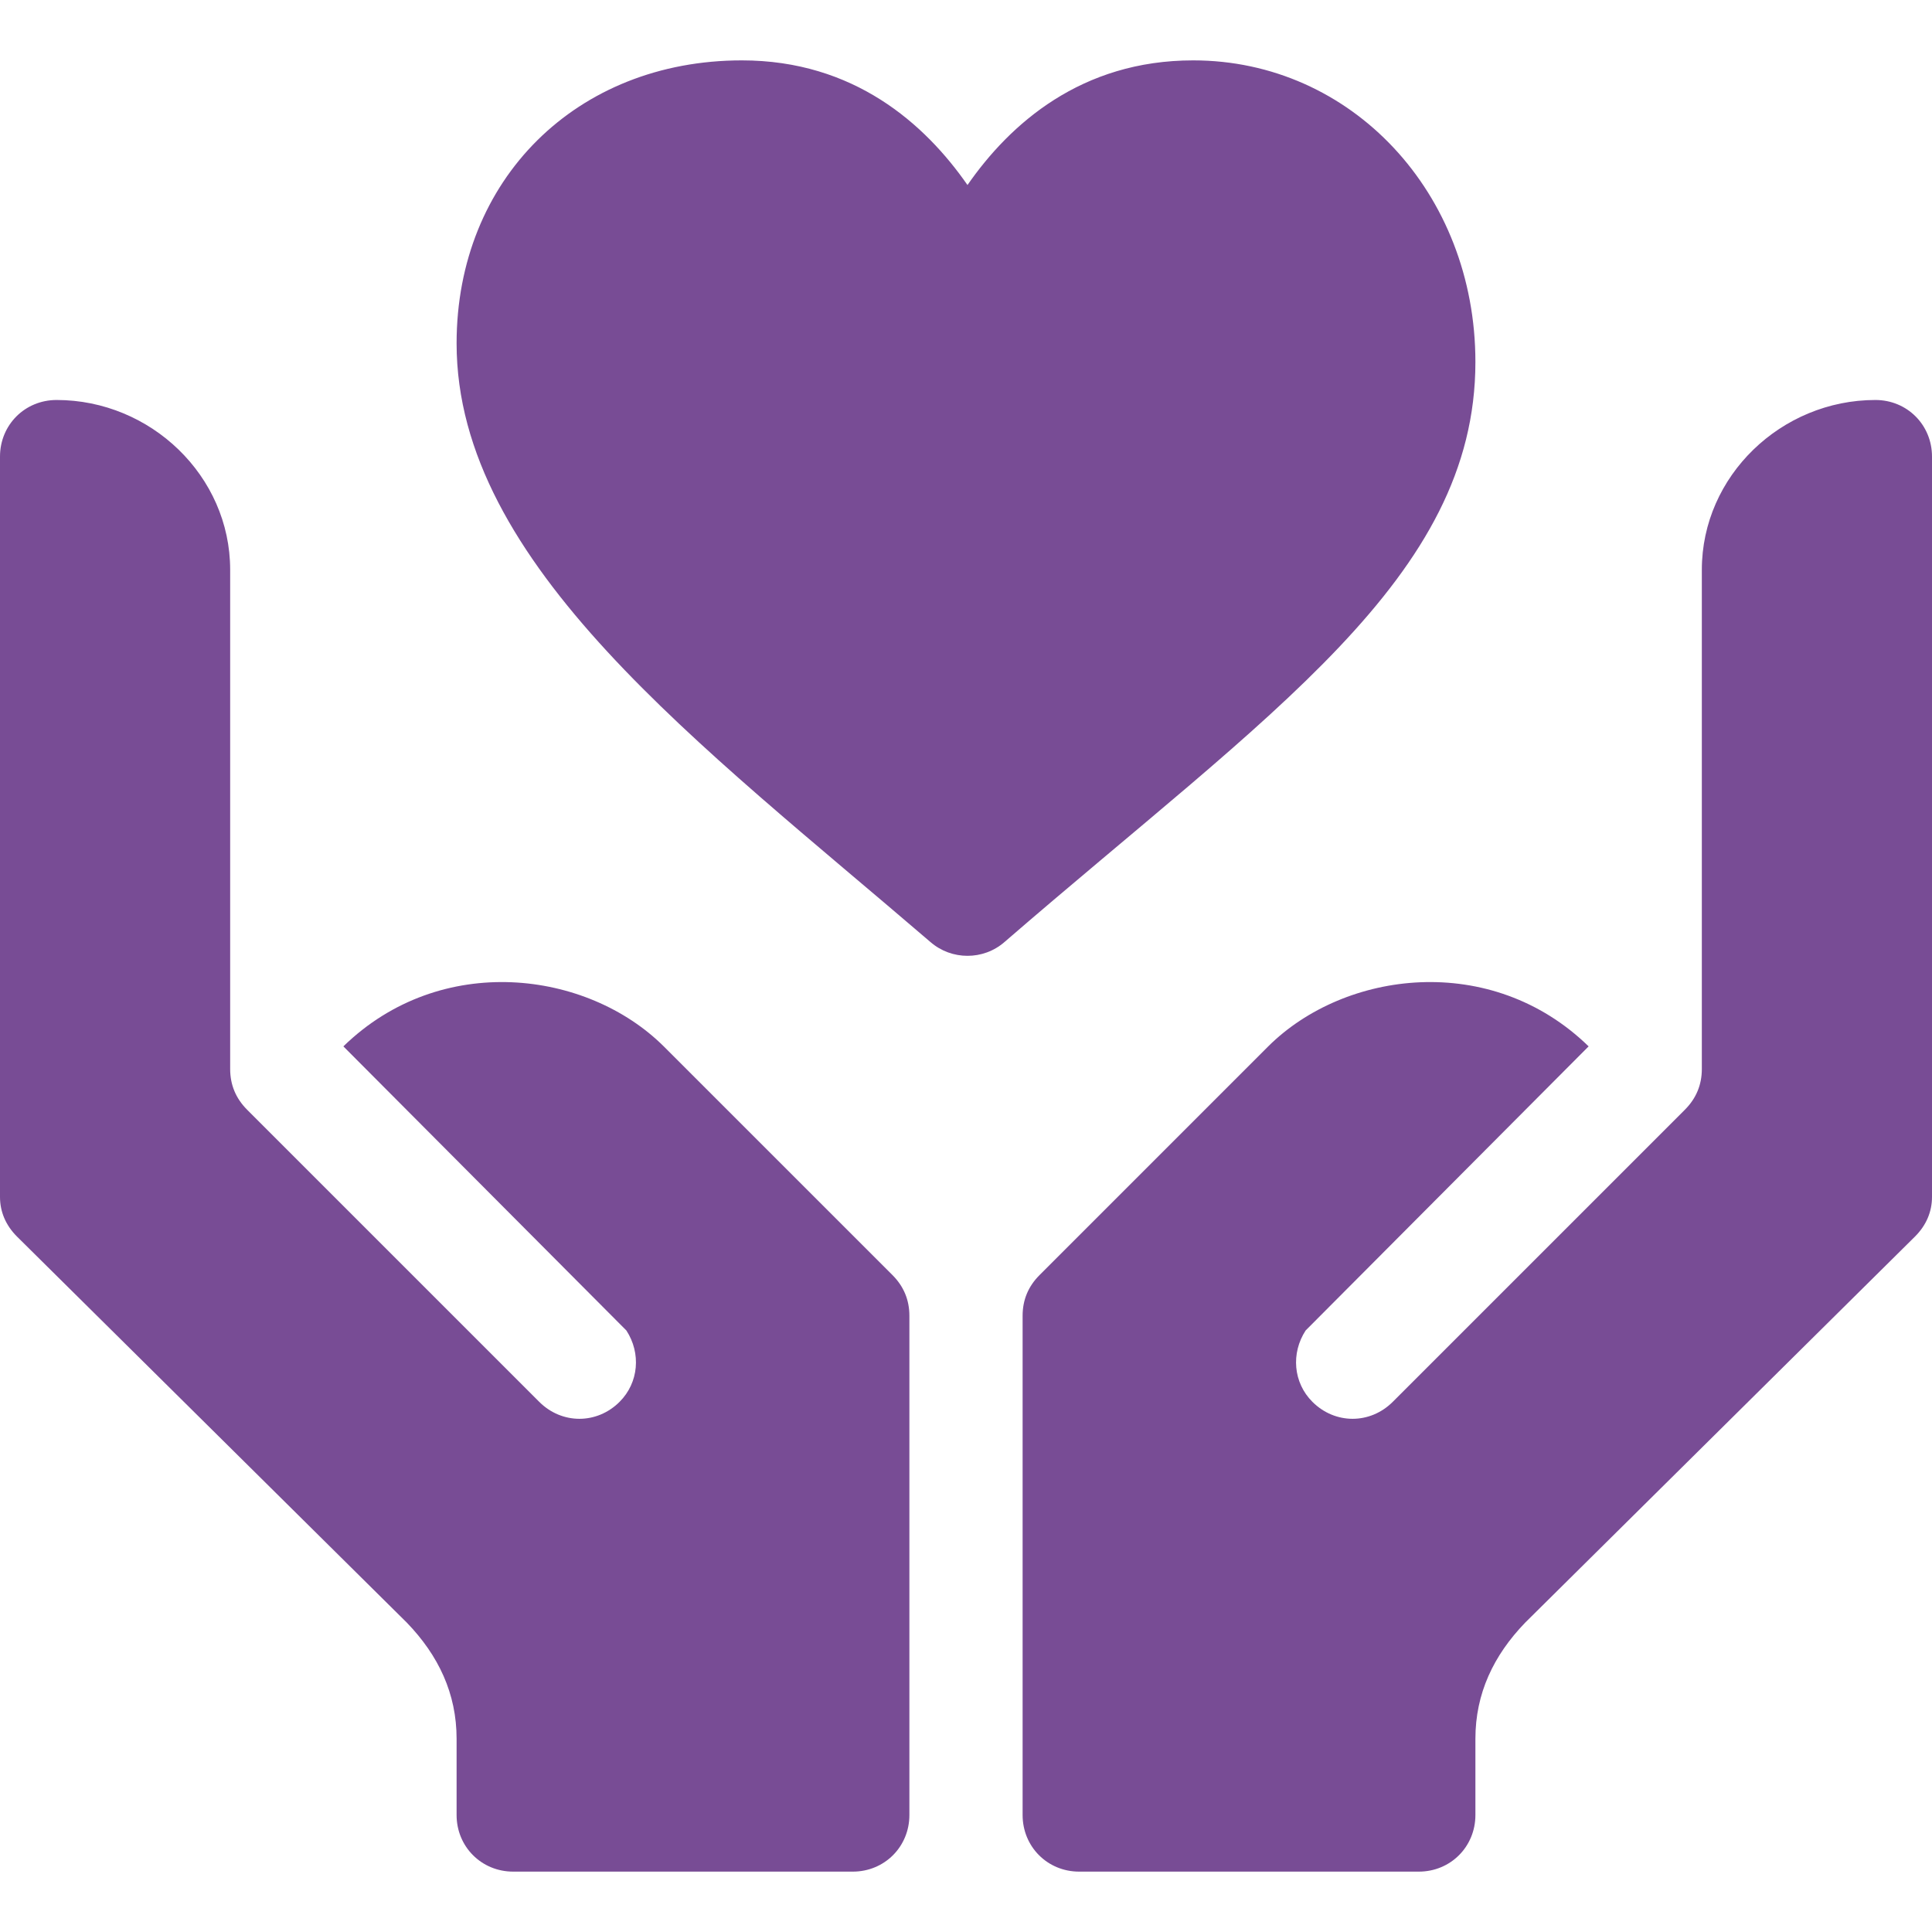 <svg width="60" height="60" viewBox="0 0 60 60" fill="none" xmlns="http://www.w3.org/2000/svg">
<path d="M14.18 10.664C14.18 17.532 21.744 23.113 28.895 29.255C29.226 29.542 29.636 29.684 30.046 29.684C30.457 29.684 30.867 29.542 31.196 29.255C39.412 22.144 45.82 17.945 45.82 11.241C45.82 5.99 41.97 1.875 37.055 1.875C33.577 1.875 31.368 3.844 30.046 5.746C28.724 3.844 26.517 1.875 23.039 1.875C17.907 1.875 14.18 5.571 14.18 10.664Z" fill="#784C95"/>
<path d="M12.633 50.391C13.617 51.41 14.18 52.594 14.18 54V56.367C14.18 57.351 14.953 58.125 15.938 58.125H26.484C27.469 58.125 28.242 57.351 28.242 56.367V40.863C28.242 40.371 28.066 39.949 27.715 39.597L20.613 32.496C18.238 30.135 13.693 29.547 10.664 32.496L19.453 41.32C19.91 42.023 19.84 42.937 19.242 43.535C18.539 44.238 17.449 44.238 16.746 43.535L7.676 34.465C7.324 34.113 7.148 33.691 7.148 33.199V17.695C7.148 14.777 4.676 12.422 1.758 12.422C0.773 12.422 0 13.195 0 14.18V37.172C0 37.629 0.176 38.051 0.527 38.402L12.633 50.391Z" fill="#784C95"/>
<path d="M58.242 12.422C55.324 12.422 52.852 14.777 52.852 17.695V33.199C52.852 33.691 52.676 34.113 52.324 34.465L43.254 43.535C42.551 44.238 41.461 44.238 40.758 43.535C40.16 42.938 40.09 42.023 40.547 41.32L49.336 32.496C46.307 29.547 41.762 30.135 39.386 32.496L32.285 39.598C31.933 39.949 31.758 40.371 31.758 40.863V56.367C31.758 57.351 32.531 58.125 33.515 58.125H44.062C45.047 58.125 45.82 57.351 45.82 56.367V54C45.82 52.594 46.383 51.41 47.367 50.391L59.472 38.402C59.824 38.051 60 37.629 60 37.172V14.18C60 13.195 59.227 12.422 58.242 12.422Z" fill="#784C95"/>
</svg>
